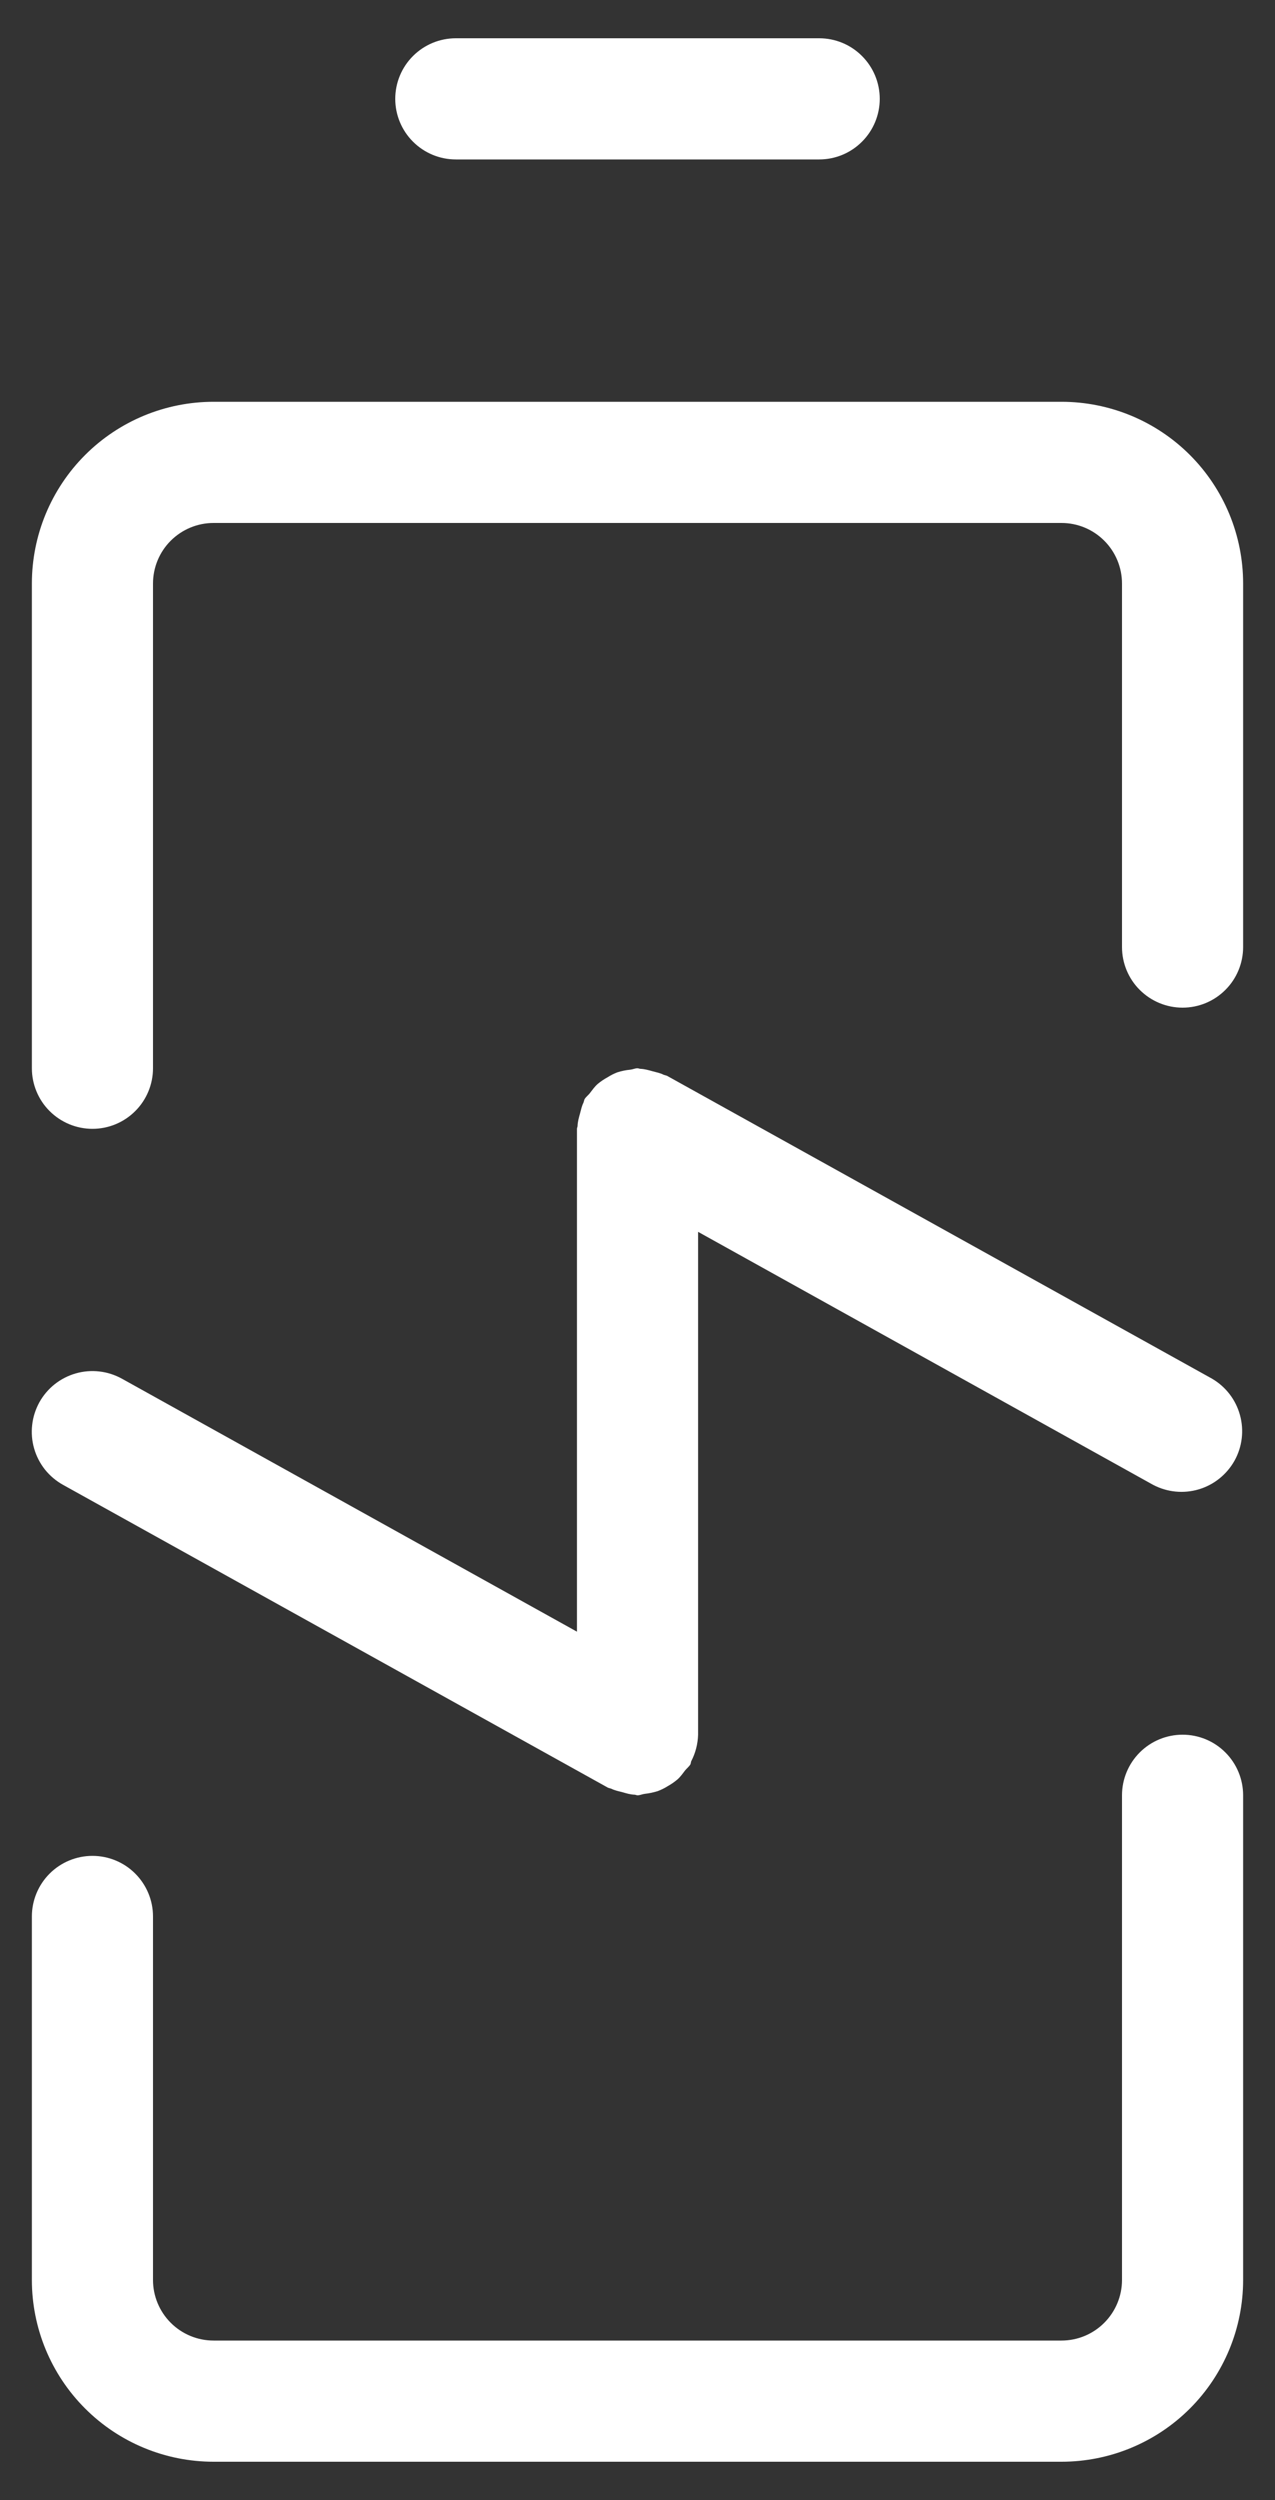 <svg width="25" height="49" viewBox="0 0 25 49" fill="none" xmlns="http://www.w3.org/2000/svg">
<rect x="0" y="0" width="25" height="49" fill="#333333" stroke="none"/>
<path d="M22 35.188L22 44.688C22 45.002 21.875 45.304 21.652 45.527C21.43 45.75 21.128 45.875 20.813 45.875L4.188 45.875C3.873 45.875 3.571 45.75 3.348 45.527C3.125 45.304 3 45.002 3 44.688L3 37.562C3 37.248 2.875 36.946 2.652 36.723C2.43 36.5 2.128 36.375 1.813 36.375C1.498 36.375 1.196 36.5 0.973 36.723C0.75 36.946 0.625 37.248 0.625 37.562L0.625 44.688C0.625 45.632 1 46.538 1.669 47.207C2.337 47.875 3.243 48.25 4.188 48.25L20.813 48.25C21.758 48.25 22.664 47.875 23.332 47.207C24 46.538 24.375 45.632 24.375 44.688L24.375 35.188C24.375 34.873 24.25 34.571 24.027 34.348C23.805 34.125 23.503 34 23.188 34C22.873 34 22.571 34.125 22.348 34.348C22.125 34.571 22 34.873 22 35.188ZM12.104 21.018C12.037 21.044 11.975 21.075 11.916 21.113C11.846 21.151 11.78 21.195 11.719 21.246C11.659 21.299 11.617 21.36 11.569 21.422C11.536 21.467 11.488 21.498 11.46 21.548L11.441 21.612C11.408 21.676 11.393 21.75 11.374 21.821C11.351 21.904 11.327 21.985 11.325 22.068C11.325 22.087 11.313 22.106 11.313 22.125L11.313 31.981L2.39 27.022C2.253 26.947 2.103 26.898 1.948 26.881C1.793 26.863 1.635 26.876 1.485 26.919C1.335 26.962 1.195 27.034 1.072 27.131C0.95 27.228 0.848 27.349 0.772 27.485C0.697 27.622 0.648 27.772 0.631 27.927C0.613 28.083 0.626 28.24 0.669 28.39C0.712 28.54 0.784 28.68 0.881 28.803C0.979 28.925 1.099 29.027 1.236 29.103L11.923 35.04L11.987 35.059C12.054 35.093 12.125 35.107 12.201 35.126C12.282 35.15 12.36 35.173 12.441 35.176C12.462 35.176 12.479 35.188 12.5 35.188C12.552 35.188 12.595 35.164 12.645 35.159C12.729 35.15 12.812 35.132 12.894 35.107C12.963 35.081 13.027 35.05 13.087 35.012C13.156 34.974 13.221 34.929 13.281 34.879C13.341 34.827 13.384 34.765 13.431 34.703C13.467 34.658 13.512 34.627 13.54 34.577L13.552 34.523C13.637 34.361 13.683 34.182 13.688 34L13.688 24.144L22.61 29.103C22.886 29.248 23.207 29.28 23.506 29.191C23.804 29.102 24.055 28.9 24.207 28.628C24.358 28.356 24.396 28.035 24.313 27.735C24.231 27.435 24.034 27.179 23.765 27.022L13.077 21.085L13.013 21.066C12.949 21.032 12.875 21.018 12.804 20.999C12.721 20.976 12.64 20.952 12.557 20.949C12.538 20.949 12.519 20.938 12.5 20.938C12.45 20.938 12.408 20.961 12.358 20.966C12.271 20.974 12.186 20.992 12.104 21.018ZM0.625 11.438L0.625 20.938C0.625 21.252 0.75 21.555 0.973 21.777C1.196 22 1.498 22.125 1.813 22.125C2.128 22.125 2.43 22 2.652 21.777C2.875 21.555 3 21.252 3 20.938L3 11.438C3 11.123 3.125 10.82 3.348 10.598C3.571 10.375 3.873 10.25 4.188 10.25L20.813 10.25C21.128 10.25 21.43 10.375 21.652 10.598C21.875 10.82 22 11.123 22 11.438L22 18.562C22 18.877 22.125 19.18 22.348 19.402C22.571 19.625 22.873 19.75 23.188 19.75C23.503 19.75 23.805 19.625 24.027 19.402C24.25 19.18 24.375 18.877 24.375 18.562L24.375 11.438C24.375 10.493 24 9.587 23.332 8.918C22.664 8.25 21.758 7.875 20.813 7.875L4.188 7.875C3.243 7.875 2.337 8.25 1.669 8.918C1 9.587 0.625 10.493 0.625 11.438ZM7.75 1.938C7.75 2.252 7.875 2.554 8.098 2.777C8.321 3 8.623 3.125 8.938 3.125L16.063 3.125C16.378 3.125 16.68 3 16.902 2.777C17.125 2.554 17.25 2.252 17.25 1.938C17.25 1.623 17.125 1.321 16.902 1.098C16.68 0.875 16.378 0.75 16.063 0.75L8.938 0.75C8.623 0.75 8.321 0.875 8.098 1.098C7.875 1.321 7.75 1.623 7.75 1.938Z" fill="white"/>
</svg>
